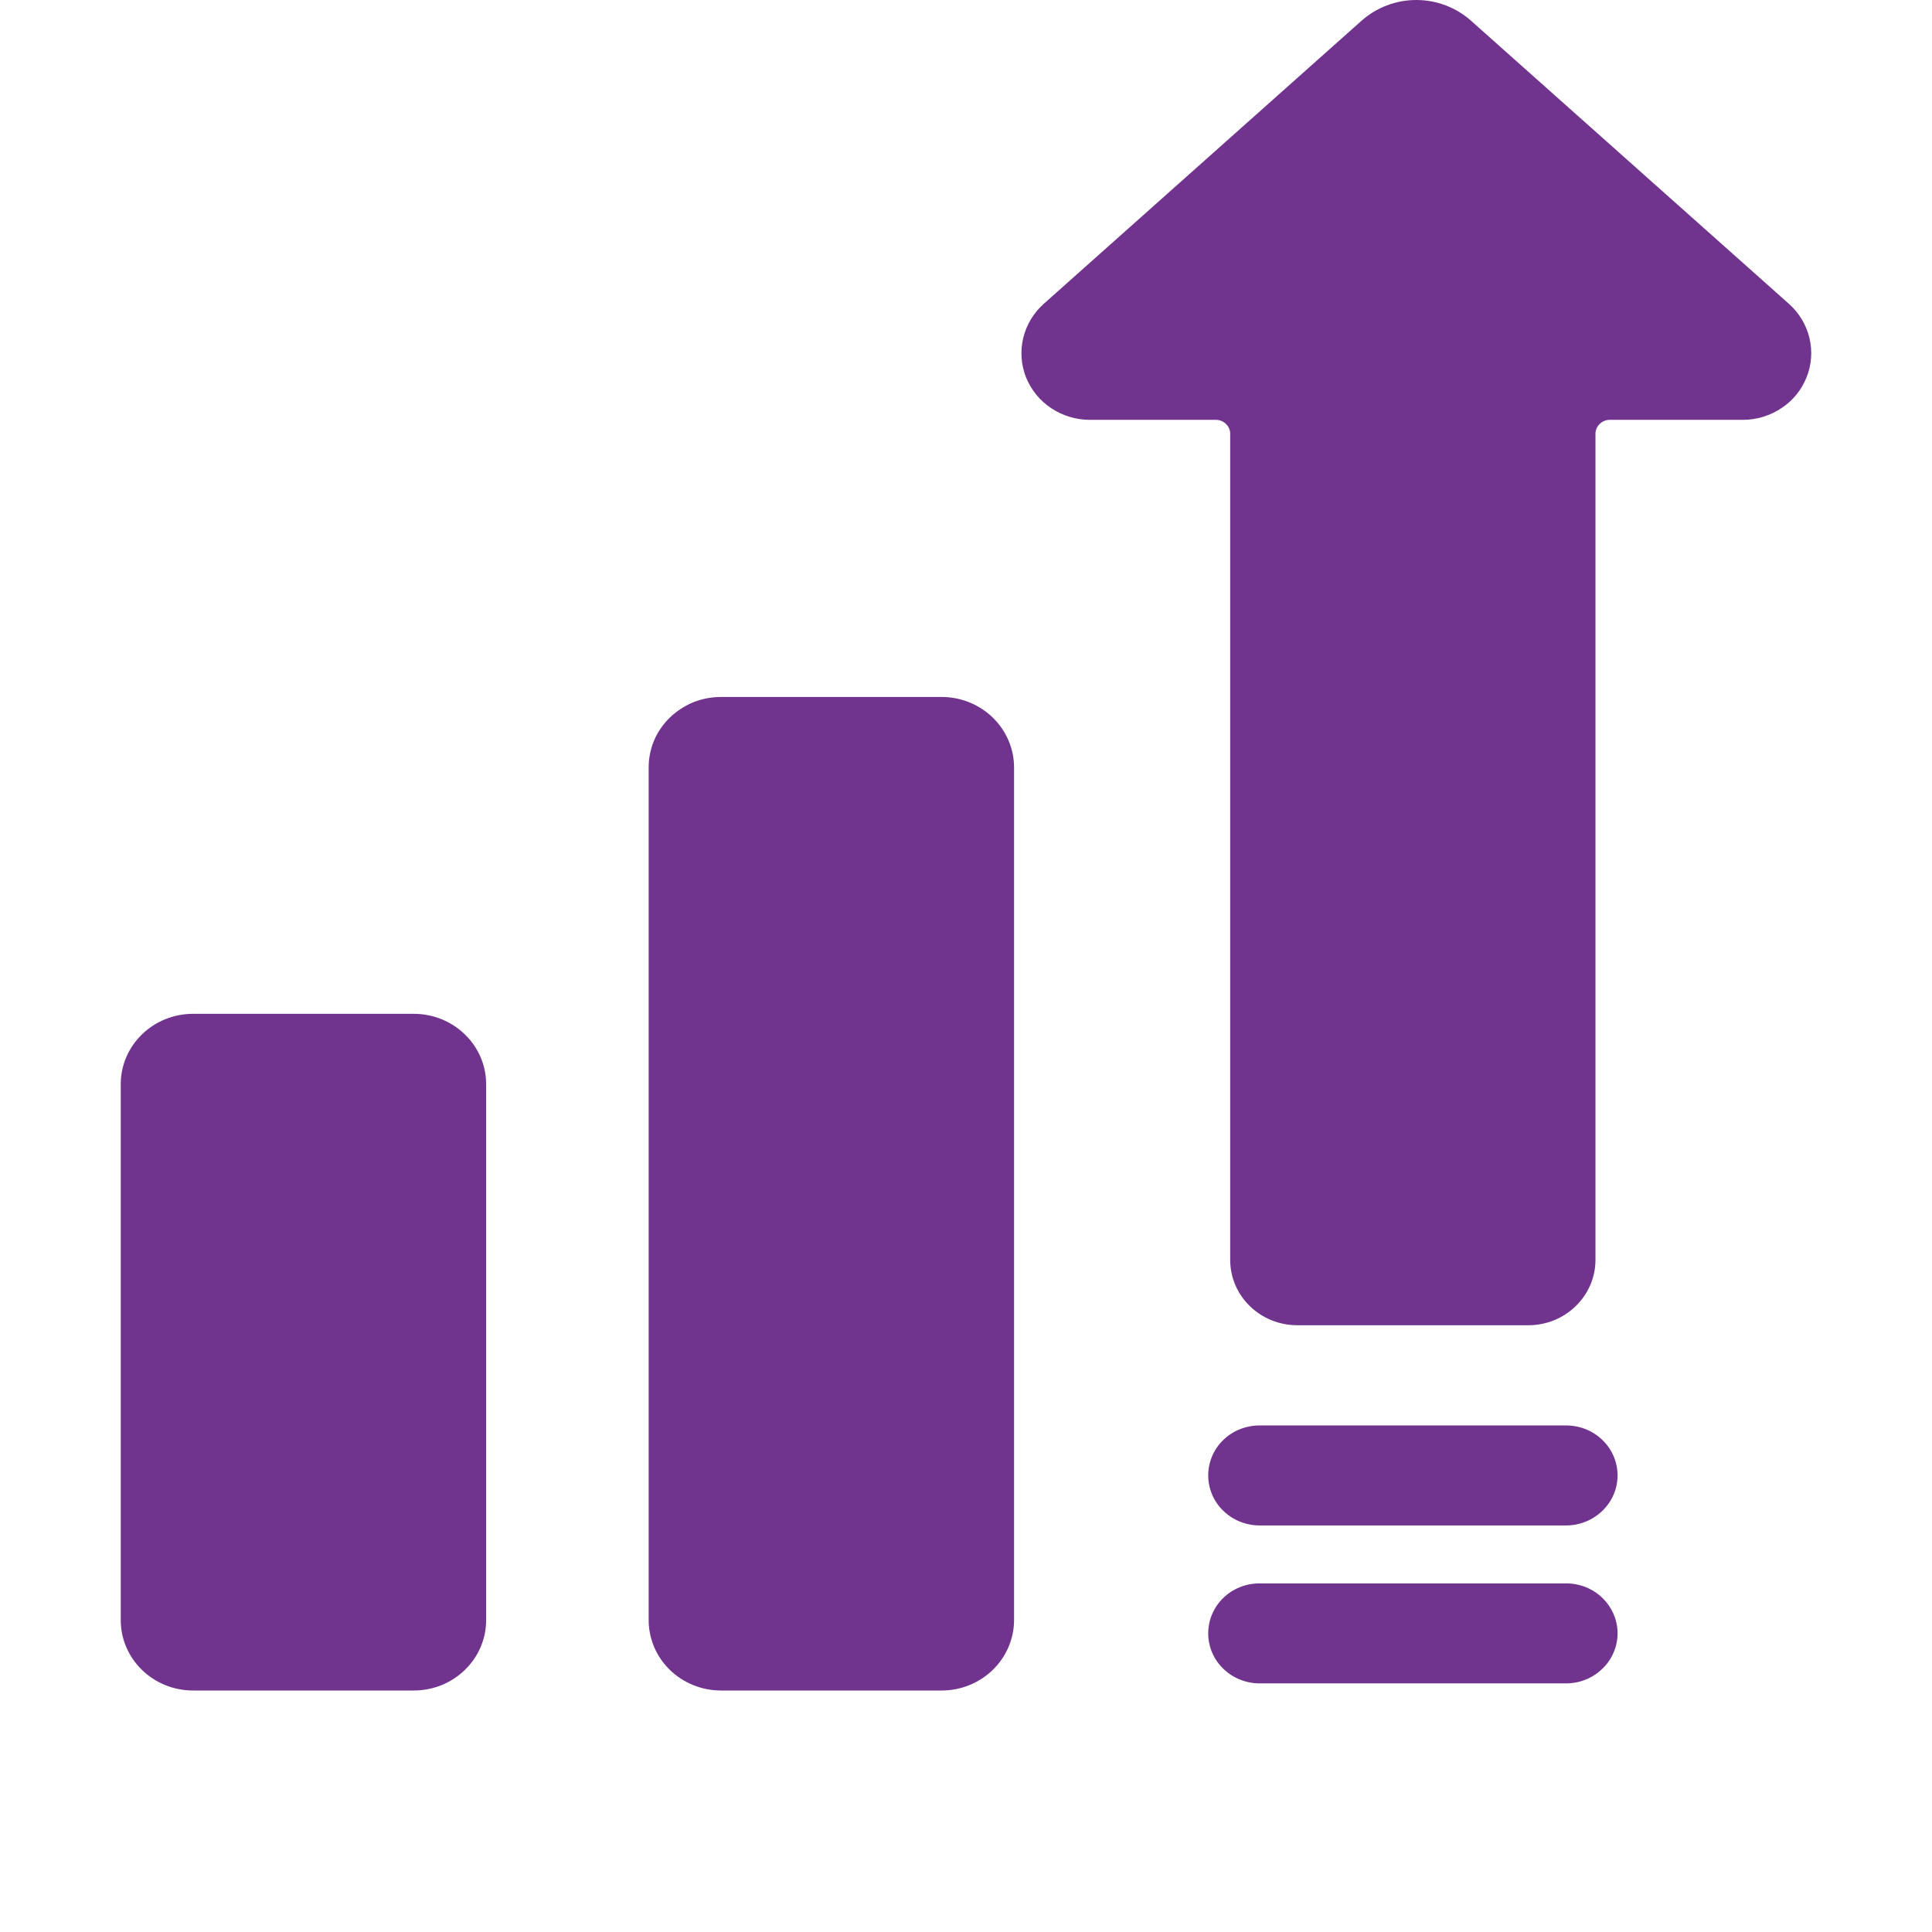 <?xml version="1.0" encoding="UTF-8"?> <svg xmlns="http://www.w3.org/2000/svg" width="16" height="16" viewBox="0 0 16 16" fill="none"> <path d="M14.816 2.517L12.185 0.174C12.061 0.062 11.898 0 11.729 0C11.56 0 11.398 0.062 11.273 0.174L8.643 2.517C8.559 2.592 8.5 2.691 8.474 2.799C8.448 2.907 8.456 3.021 8.497 3.125C8.539 3.228 8.611 3.318 8.705 3.38C8.8 3.443 8.911 3.477 9.026 3.477H10.07C10.101 3.477 10.131 3.489 10.153 3.511C10.175 3.532 10.188 3.561 10.188 3.592V10.434C10.188 10.578 10.246 10.715 10.35 10.816C10.454 10.918 10.596 10.975 10.743 10.975H12.658C12.805 10.975 12.946 10.918 13.05 10.816C13.154 10.715 13.213 10.578 13.213 10.434V3.592C13.213 3.561 13.226 3.532 13.248 3.511C13.27 3.489 13.3 3.477 13.331 3.477H14.433C14.547 3.477 14.659 3.443 14.753 3.38C14.848 3.318 14.92 3.228 14.961 3.125C15.003 3.021 15.011 2.907 14.985 2.799C14.959 2.691 14.9 2.592 14.816 2.517Z" fill="#70348E"></path> <path d="M12.97 13.113H10.431C10.318 13.113 10.21 13.156 10.13 13.234C10.05 13.312 10.006 13.417 10.006 13.527C10.006 13.636 10.05 13.742 10.13 13.819C10.21 13.897 10.318 13.941 10.431 13.941H12.97C13.083 13.941 13.191 13.897 13.271 13.819C13.351 13.742 13.396 13.636 13.396 13.527C13.396 13.417 13.351 13.312 13.271 13.234C13.191 13.156 13.083 13.113 12.97 13.113Z" fill="#70348E"></path> <path d="M12.97 11.805H10.431C10.318 11.805 10.21 11.848 10.13 11.926C10.05 12.003 10.006 12.109 10.006 12.219C10.006 12.328 10.05 12.434 10.13 12.511C10.21 12.589 10.318 12.633 10.431 12.633H12.97C13.083 12.633 13.191 12.589 13.271 12.511C13.351 12.434 13.396 12.328 13.396 12.219C13.396 12.109 13.351 12.003 13.271 11.926C13.191 11.848 13.083 11.805 12.97 11.805Z" fill="#70348E"></path> <path d="M3.427 8.396H1.599C1.268 8.396 1 8.657 1 8.979V13.417C1 13.739 1.268 14 1.599 14H3.427C3.757 14 4.026 13.739 4.026 13.417V8.979C4.026 8.657 3.757 8.396 3.427 8.396Z" fill="#70348E"></path> <path d="M5.971 5.772H7.799C7.958 5.772 8.11 5.834 8.222 5.943C8.334 6.052 8.398 6.201 8.398 6.355V13.417C8.398 13.571 8.334 13.72 8.222 13.829C8.11 13.938 7.958 14 7.799 14H5.971C5.812 14 5.659 13.938 5.547 13.829C5.435 13.72 5.372 13.571 5.372 13.417V6.355C5.372 6.279 5.387 6.203 5.417 6.132C5.447 6.061 5.492 5.997 5.547 5.943C5.603 5.889 5.669 5.846 5.741 5.816C5.814 5.787 5.892 5.772 5.971 5.772Z" fill="#70348E"></path> </svg> 